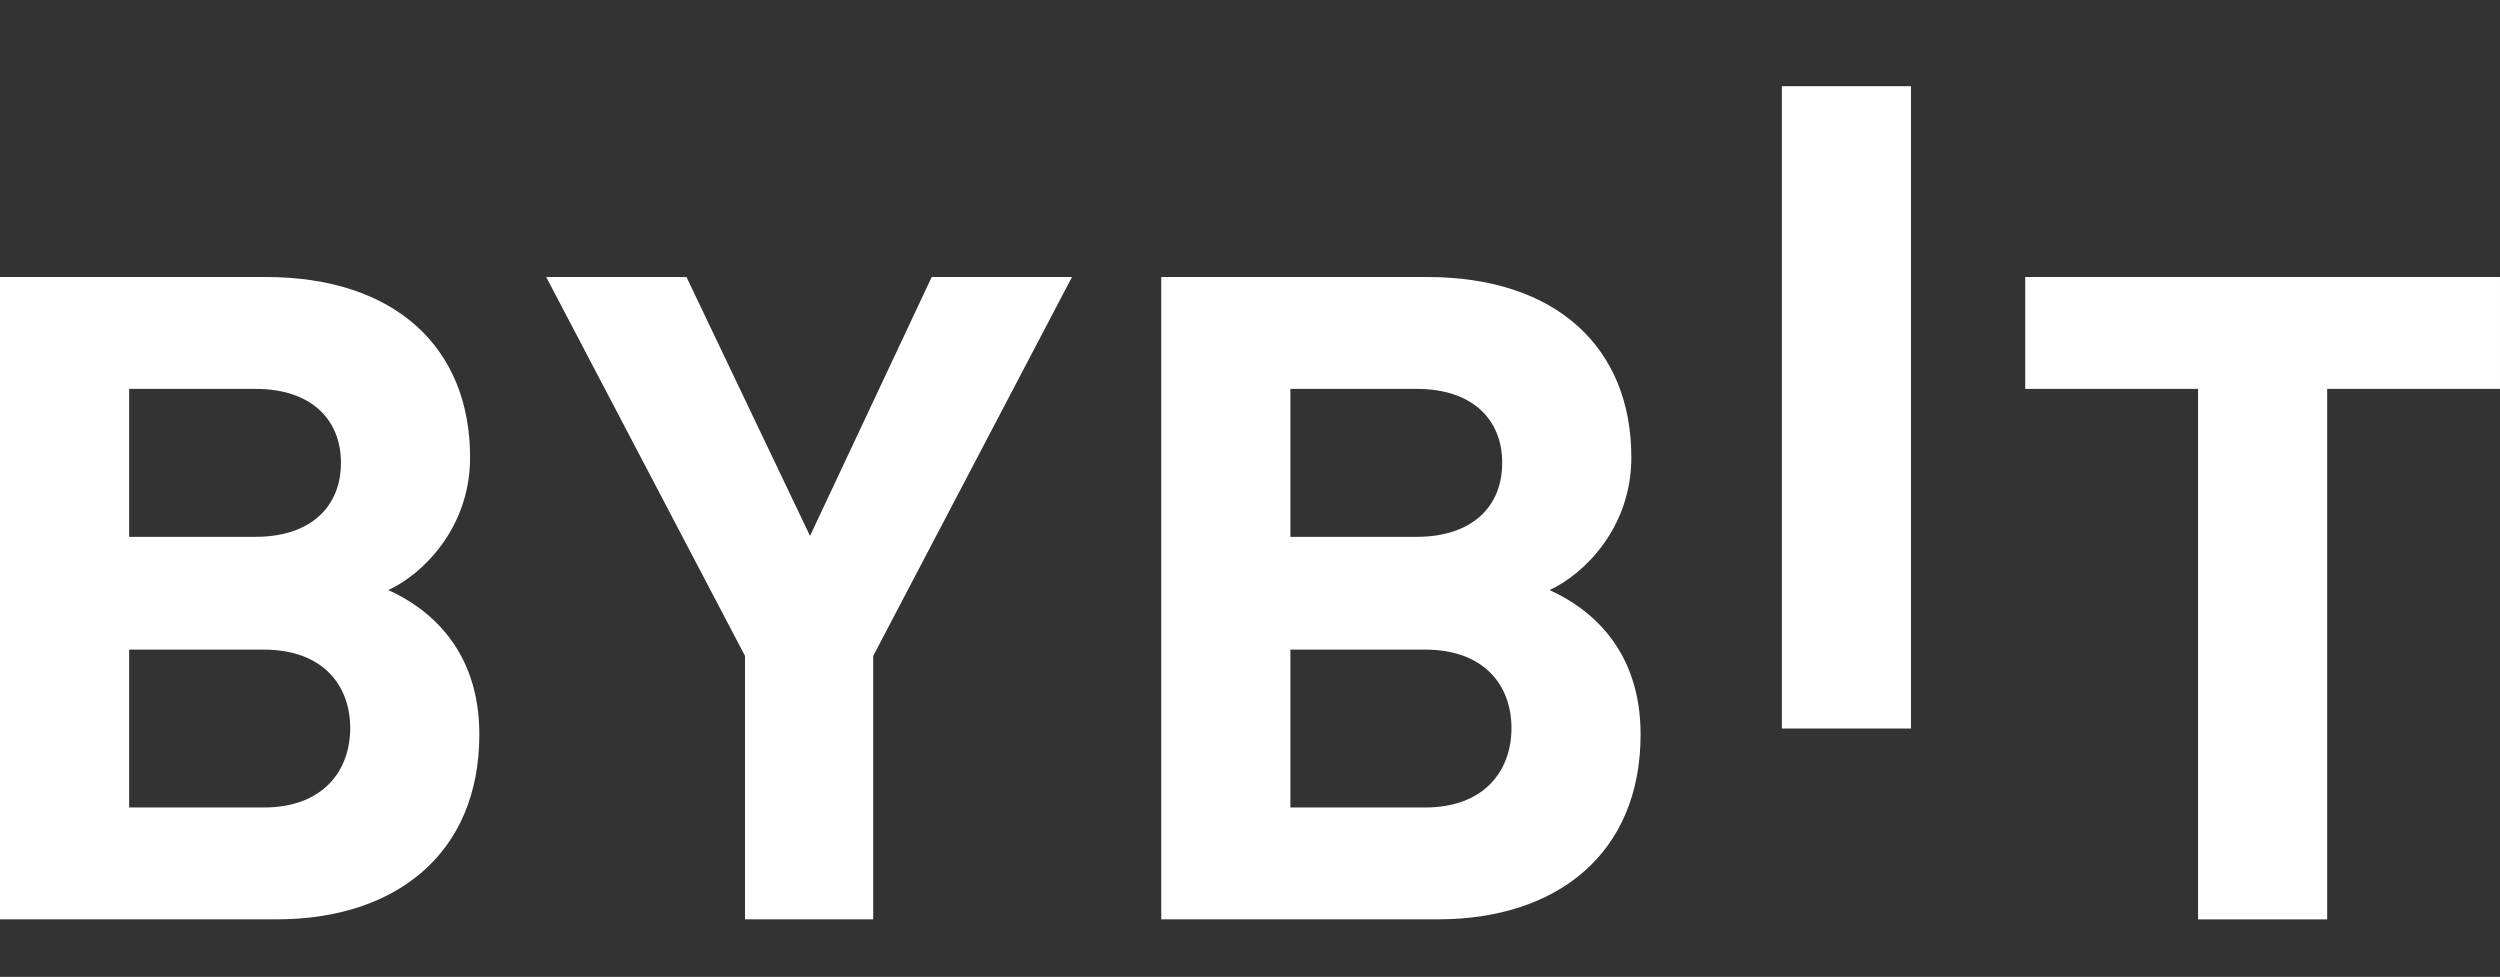 <?xml version="1.0" encoding="UTF-8"?> <svg xmlns="http://www.w3.org/2000/svg" width="842" height="329" viewBox="0 0 842 329" fill="none"><rect x="0" y="0" width="842" height="329" fill="#333333" stroke="none"/><path d="M600.126 245.368V29.029H643.619V245.368H600.126Z" fill="white"></path><path d="M93.24 309.631H0V93.292H89.491C132.984 93.292 158.326 116.992 158.326 154.063C158.326 178.06 142.05 193.567 130.785 198.731C144.232 204.805 161.444 218.474 161.444 247.354C161.444 287.752 132.984 309.631 93.24 309.631ZM86.048 130.976H43.493V180.807H86.048C104.506 180.807 114.833 170.778 114.833 155.883C114.833 141.005 104.506 130.976 86.048 130.976ZM88.86 218.789H43.493V271.963H88.86C108.578 271.963 117.952 259.816 117.952 245.219C117.952 230.639 108.561 218.789 88.86 218.789Z" fill="white"></path><path d="M294.102 220.907V309.631H250.916V220.907L183.956 93.292H231.198L272.816 180.492L313.804 93.292H361.046L294.102 220.907Z" fill="white"></path><path d="M484.35 309.631H391.11V93.292H480.601C524.094 93.292 549.436 116.992 549.436 154.063C549.436 178.06 533.16 193.567 521.895 198.731C535.342 204.805 552.555 218.474 552.555 247.354C552.555 287.752 524.094 309.631 484.35 309.631ZM477.158 130.976H434.603V180.807H477.158C495.616 180.807 505.943 170.778 505.943 155.883C505.943 141.005 495.616 130.976 477.158 130.976ZM479.97 218.789H434.603V271.963H479.97C499.688 271.963 509.062 259.816 509.062 245.219C509.062 230.639 499.688 218.789 479.97 218.789Z" fill="white"></path><path d="M783.796 130.976V309.647H740.303V130.976H682.102V93.292H841.996V130.976H783.796Z" fill="white"></path></svg> 
